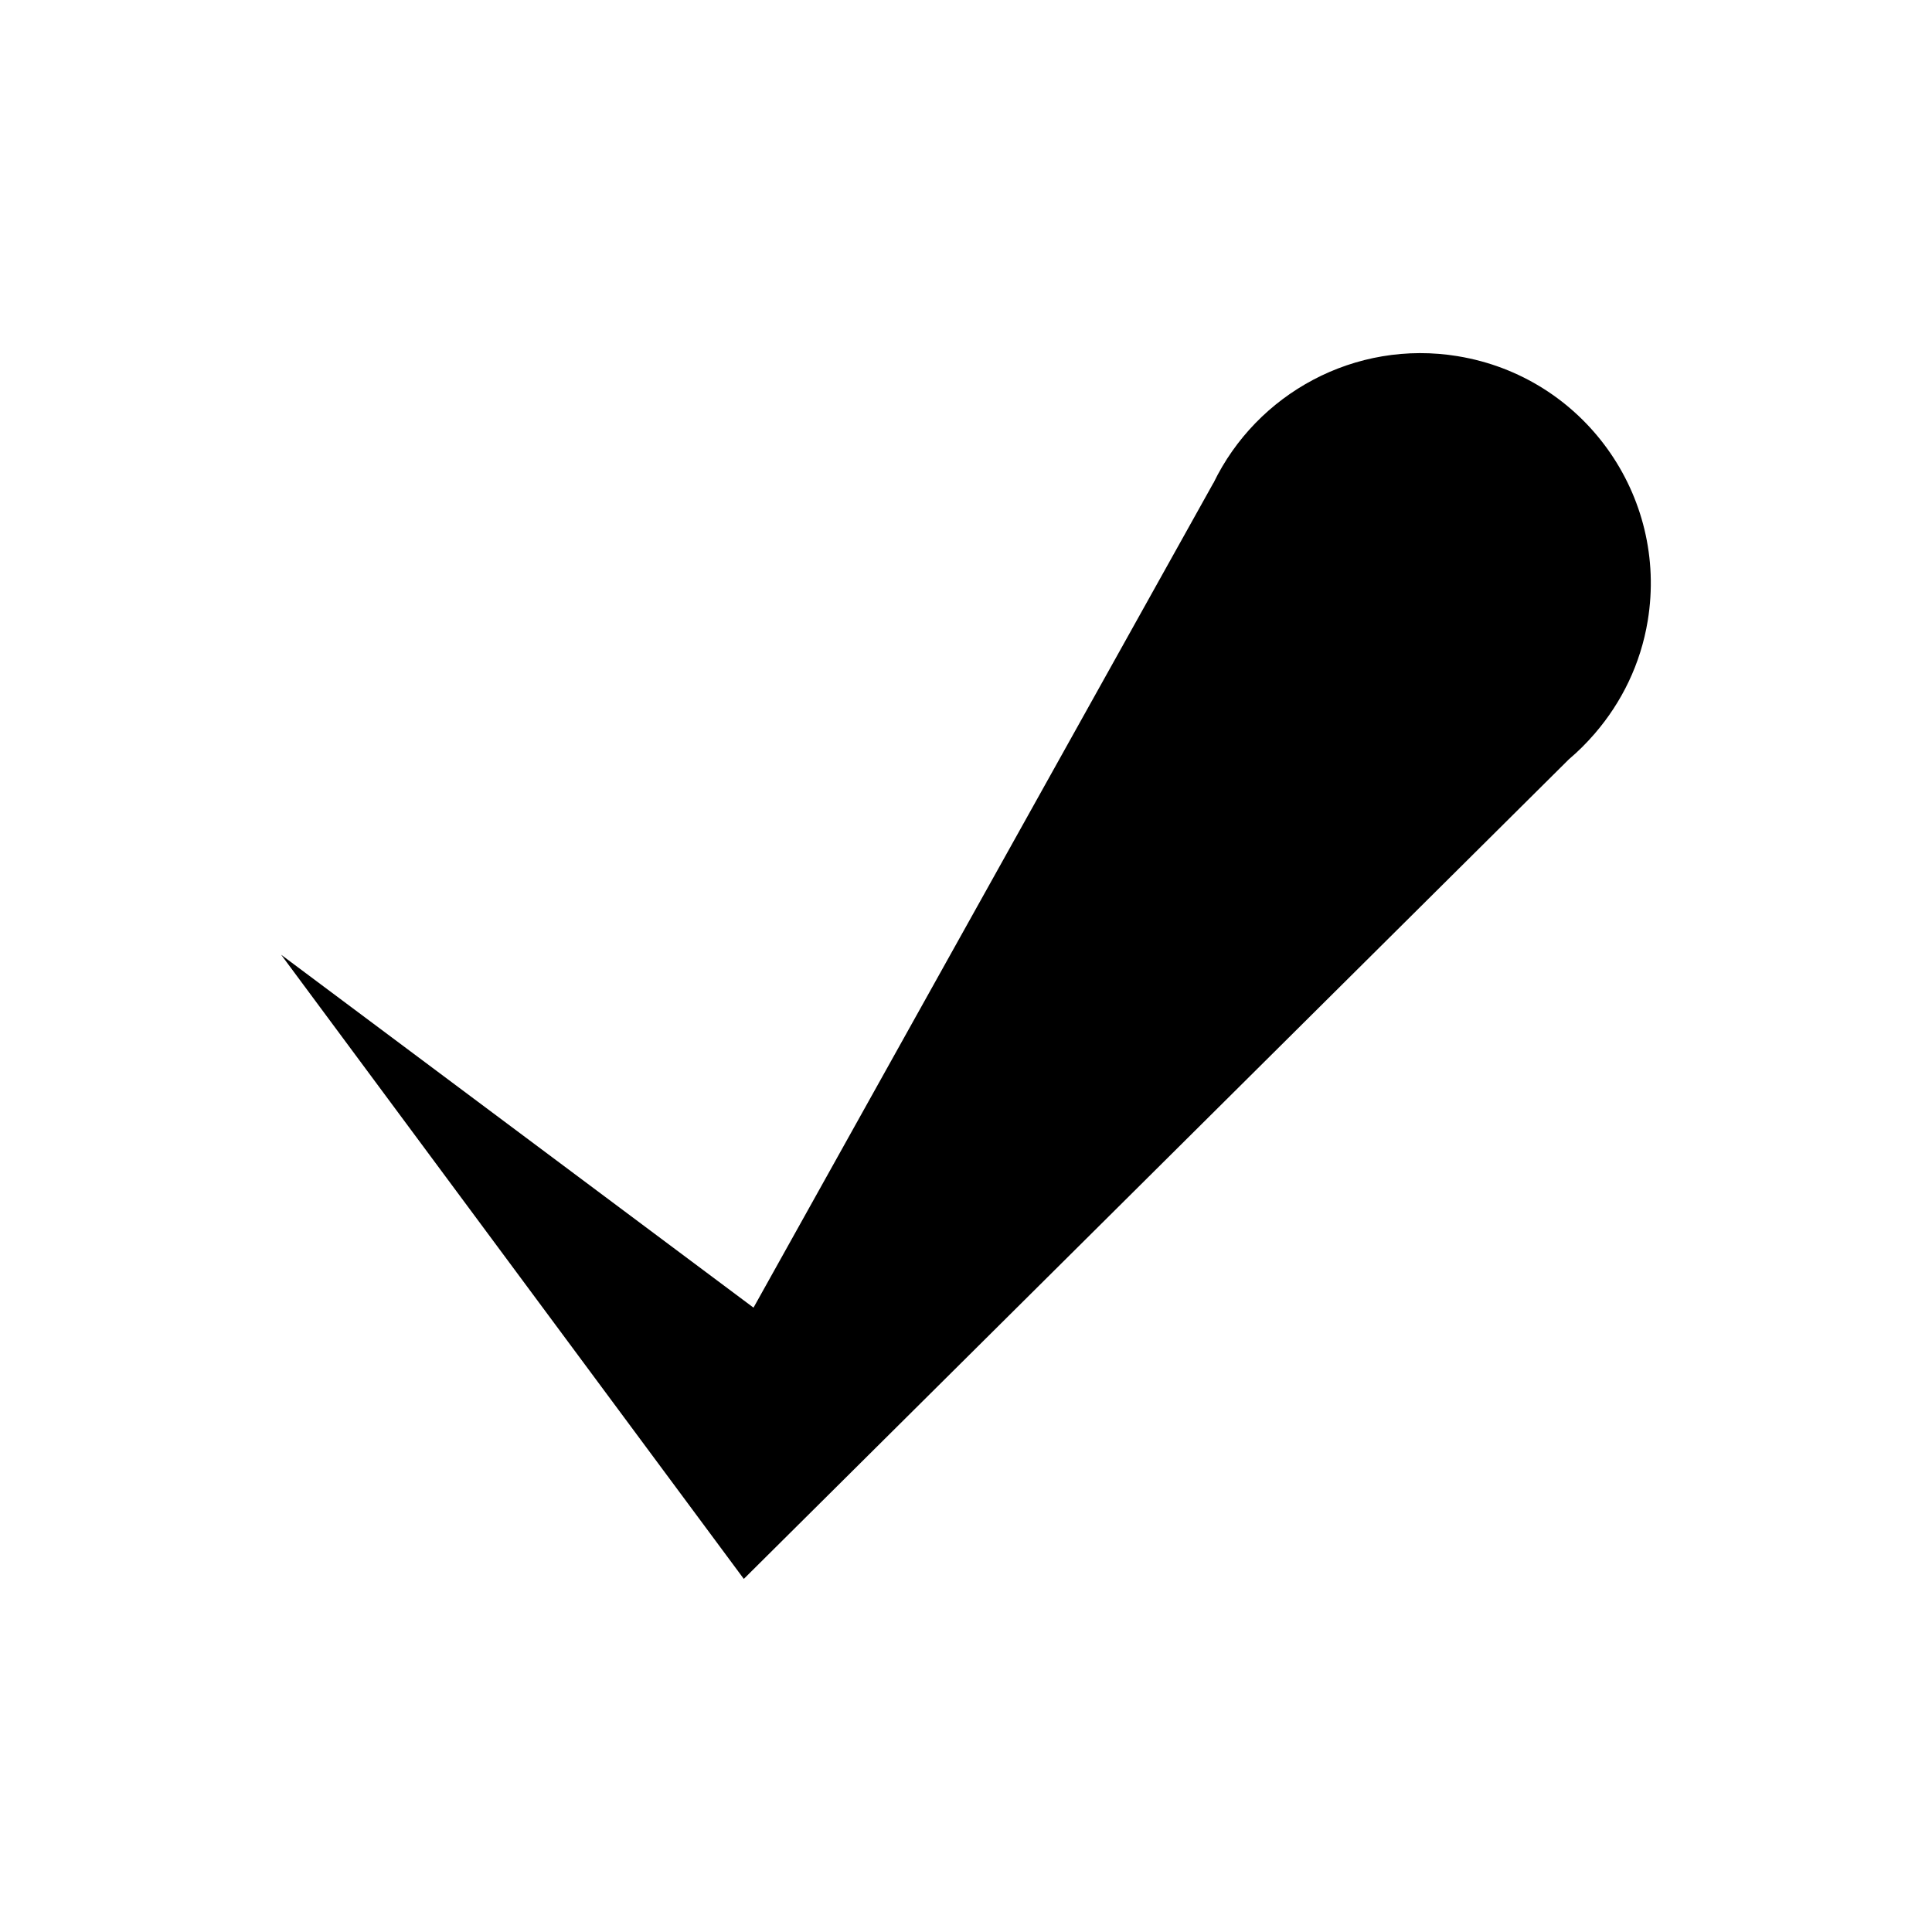 <?xml version="1.0" encoding="UTF-8"?>
<!-- Uploaded to: SVG Repo, www.svgrepo.com, Generator: SVG Repo Mixer Tools -->
<svg fill="#000000" width="800px" height="800px" version="1.1" viewBox="144 144 512 512" xmlns="http://www.w3.org/2000/svg">
 <path d="m530.38 238.4c-27.316-4.496-53.344 9.914-64.812 33.633l-0.02-0.012-121.86 218.52-125.18-93.523 122.61 165.41 218.68-217.23c2.438-2.055 4.691-4.32 6.789-6.742l0.113-0.113-0.012-0.008c7.066-8.207 12.086-18.348 13.977-29.812 5.477-33.254-17.039-64.645-50.289-70.117z"/>
</svg>